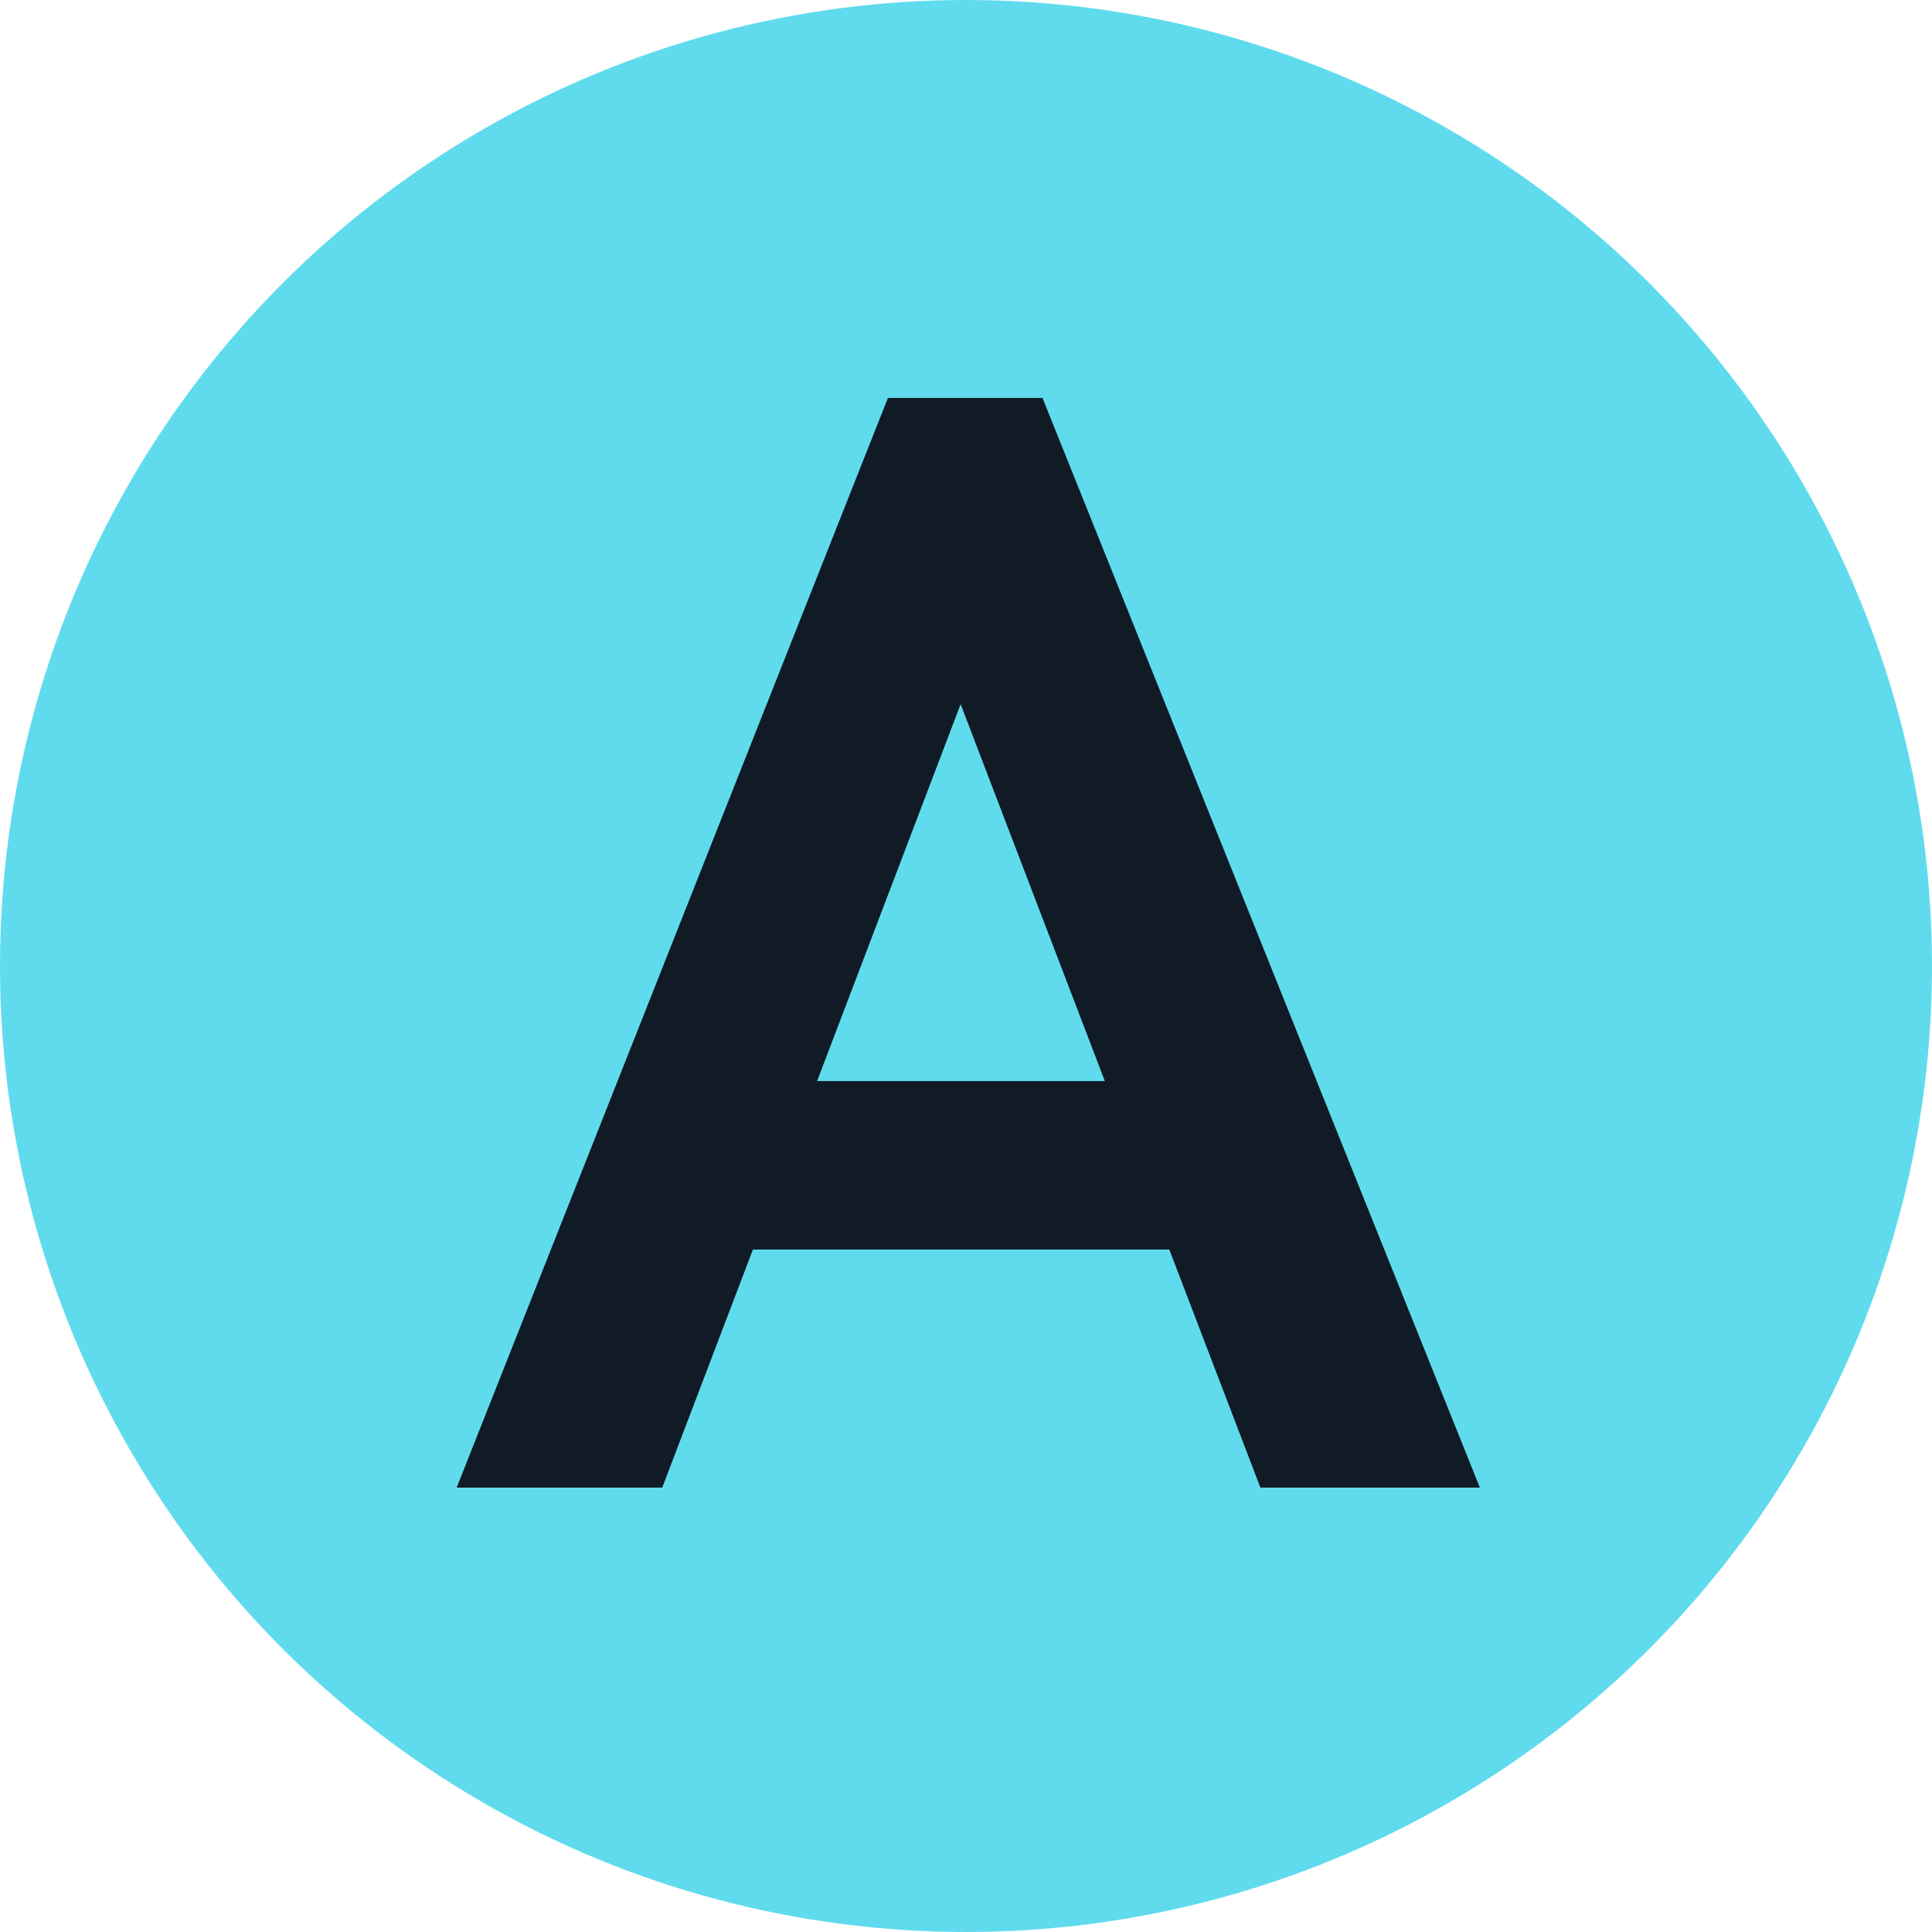 <?xml version="1.0" encoding="UTF-8"?> <svg xmlns="http://www.w3.org/2000/svg" width="32" height="32" viewBox="0 0 32 32" fill="none"><g clip-path="url(#clip0_373_877)"><circle cx="16" cy="16" r="16" fill="#60DBEE"></circle><path d="M7.564 24.639L14.707 6.591H17.267L24.511 24.639H20.876L15.449 10.456H16.371L10.969 24.639H7.564ZM11.763 20.696V17.906H20.108V20.696H11.763Z" fill="#101B25"></path></g><defs><clipPath id="clip0_373_877"><rect width="32" height="32" fill="white"></rect></clipPath></defs></svg> 